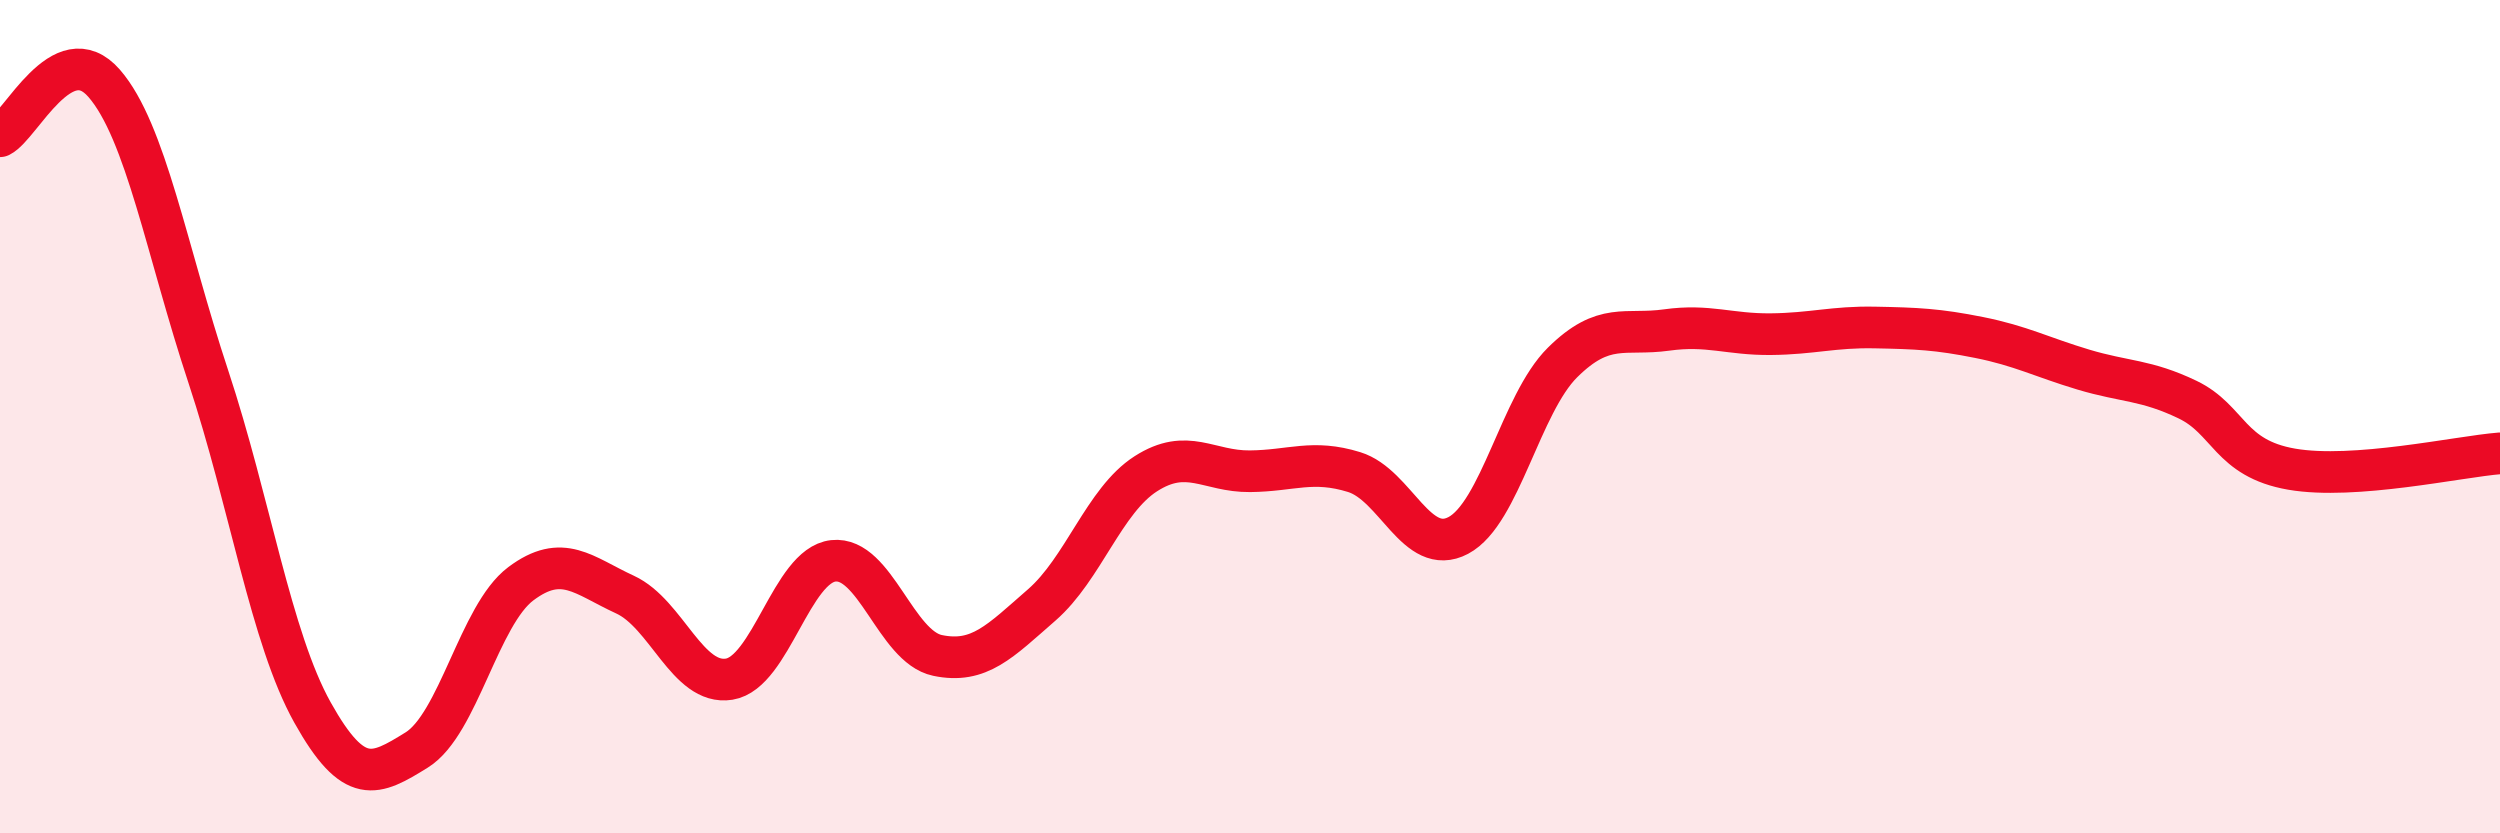
    <svg width="60" height="20" viewBox="0 0 60 20" xmlns="http://www.w3.org/2000/svg">
      <path
        d="M 0,3.27 C 0.5,3.02 1.5,0.85 2.5,2 C 3.5,3.15 4,6.02 5,9.04 C 6,12.06 6.5,15.31 7.5,17.1 C 8.5,18.89 9,18.62 10,18 C 11,17.38 11.5,14.76 12.5,14.01 C 13.5,13.26 14,13.81 15,14.27 C 16,14.73 16.5,16.46 17.5,16.3 C 18.5,16.14 19,13.57 20,13.46 C 21,13.35 21.5,15.52 22.5,15.73 C 23.5,15.94 24,15.39 25,14.52 C 26,13.65 26.5,12.01 27.5,11.37 C 28.5,10.73 29,11.32 30,11.31 C 31,11.3 31.5,11.02 32.5,11.33 C 33.5,11.64 34,13.38 35,12.85 C 36,12.32 36.5,9.69 37.5,8.7 C 38.5,7.71 39,8.06 40,7.92 C 41,7.78 41.5,8.03 42.5,8.02 C 43.5,8.01 44,7.84 45,7.86 C 46,7.88 46.5,7.9 47.5,8.1 C 48.5,8.3 49,8.57 50,8.87 C 51,9.17 51.5,9.11 52.5,9.59 C 53.5,10.07 53.5,11 55,11.26 C 56.5,11.52 59,10.96 60,10.88L60 20L0 20Z"
        fill="#EB0A25"
        opacity="0.1"
        stroke-linecap="round"
        stroke-linejoin="round"
      />
      <path
        d="M 0,3.27 C 0.5,3.02 1.5,0.85 2.5,2 C 3.5,3.15 4,6.02 5,9.04 C 6,12.06 6.5,15.31 7.5,17.1 C 8.5,18.89 9,18.62 10,18 C 11,17.38 11.5,14.76 12.5,14.01 C 13.5,13.26 14,13.81 15,14.27 C 16,14.73 16.5,16.46 17.5,16.3 C 18.5,16.14 19,13.57 20,13.46 C 21,13.35 21.5,15.52 22.5,15.73 C 23.5,15.94 24,15.39 25,14.52 C 26,13.65 26.5,12.01 27.5,11.37 C 28.5,10.73 29,11.32 30,11.31 C 31,11.3 31.5,11.02 32.5,11.33 C 33.5,11.64 34,13.38 35,12.85 C 36,12.32 36.5,9.69 37.5,8.7 C 38.5,7.71 39,8.06 40,7.92 C 41,7.78 41.5,8.03 42.5,8.02 C 43.5,8.01 44,7.84 45,7.86 C 46,7.88 46.5,7.9 47.5,8.1 C 48.5,8.3 49,8.57 50,8.87 C 51,9.17 51.5,9.11 52.5,9.59 C 53.5,10.07 53.5,11 55,11.26 C 56.5,11.52 59,10.96 60,10.88"
        stroke="#EB0A25"
        stroke-width="1"
        fill="none"
        stroke-linecap="round"
        stroke-linejoin="round"
      />
    </svg>
  
